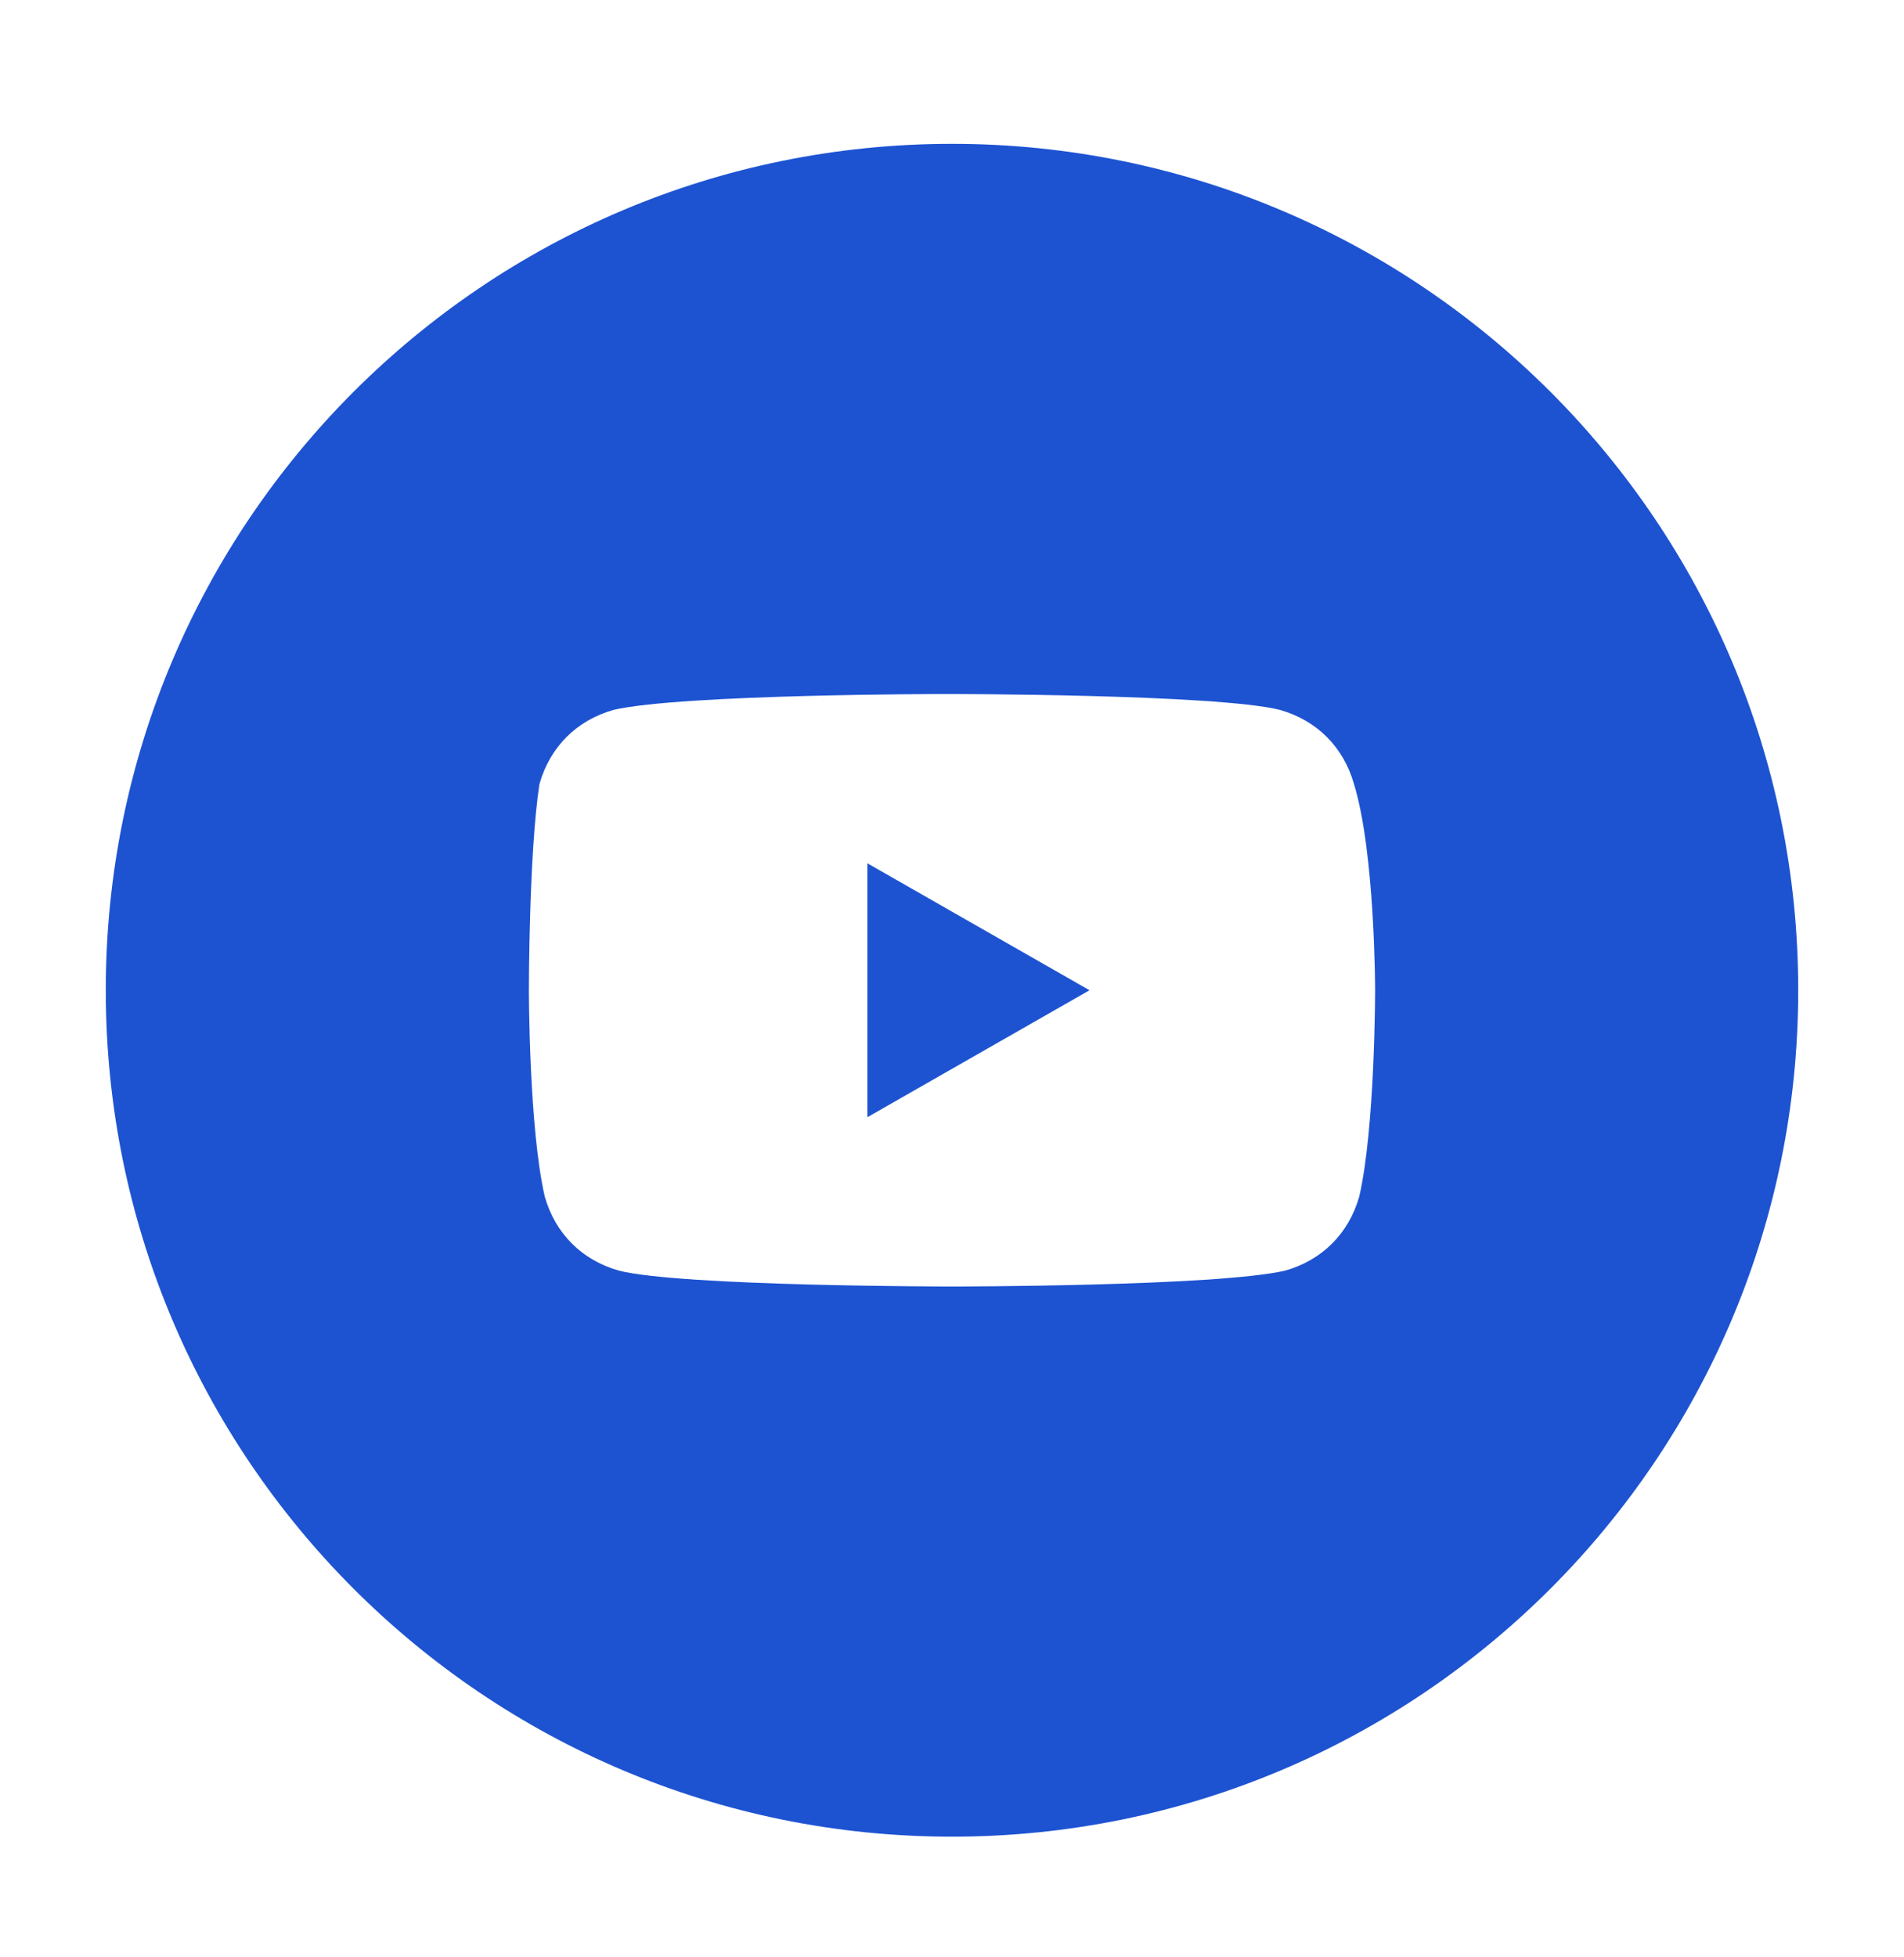 <svg width="36" height="37" viewBox="0 0 36 37" fill="none" xmlns="http://www.w3.org/2000/svg">
<path d="M20.6 18.719L16.4 16.319V21.119L20.6 18.719Z" fill="#1D53D1"/>
<path fill-rule="evenodd" clip-rule="evenodd" d="M2 18.719C2 9.883 9.163 2.719 18 2.719C26.837 2.719 34 9.883 34 18.719C34 27.556 26.837 34.719 18 34.719C9.163 34.719 2 27.556 2 18.719ZM24.2 13.419C24.9 13.619 25.4 14.119 25.6 14.819C26 16.119 26 18.719 26 18.719C26 18.719 26 21.319 25.7 22.619C25.5 23.319 25 23.819 24.3 24.019C23 24.319 18 24.319 18 24.319C18 24.319 12.9 24.319 11.7 24.019C11 23.819 10.5 23.319 10.3 22.619C10 21.319 10 18.719 10 18.719C10 18.719 10 16.119 10.2 14.819C10.4 14.119 10.9 13.619 11.6 13.419C12.9 13.119 17.9 13.119 17.9 13.119C17.9 13.119 23 13.119 24.2 13.419Z" fill="#1D53D1"/>
</svg>
